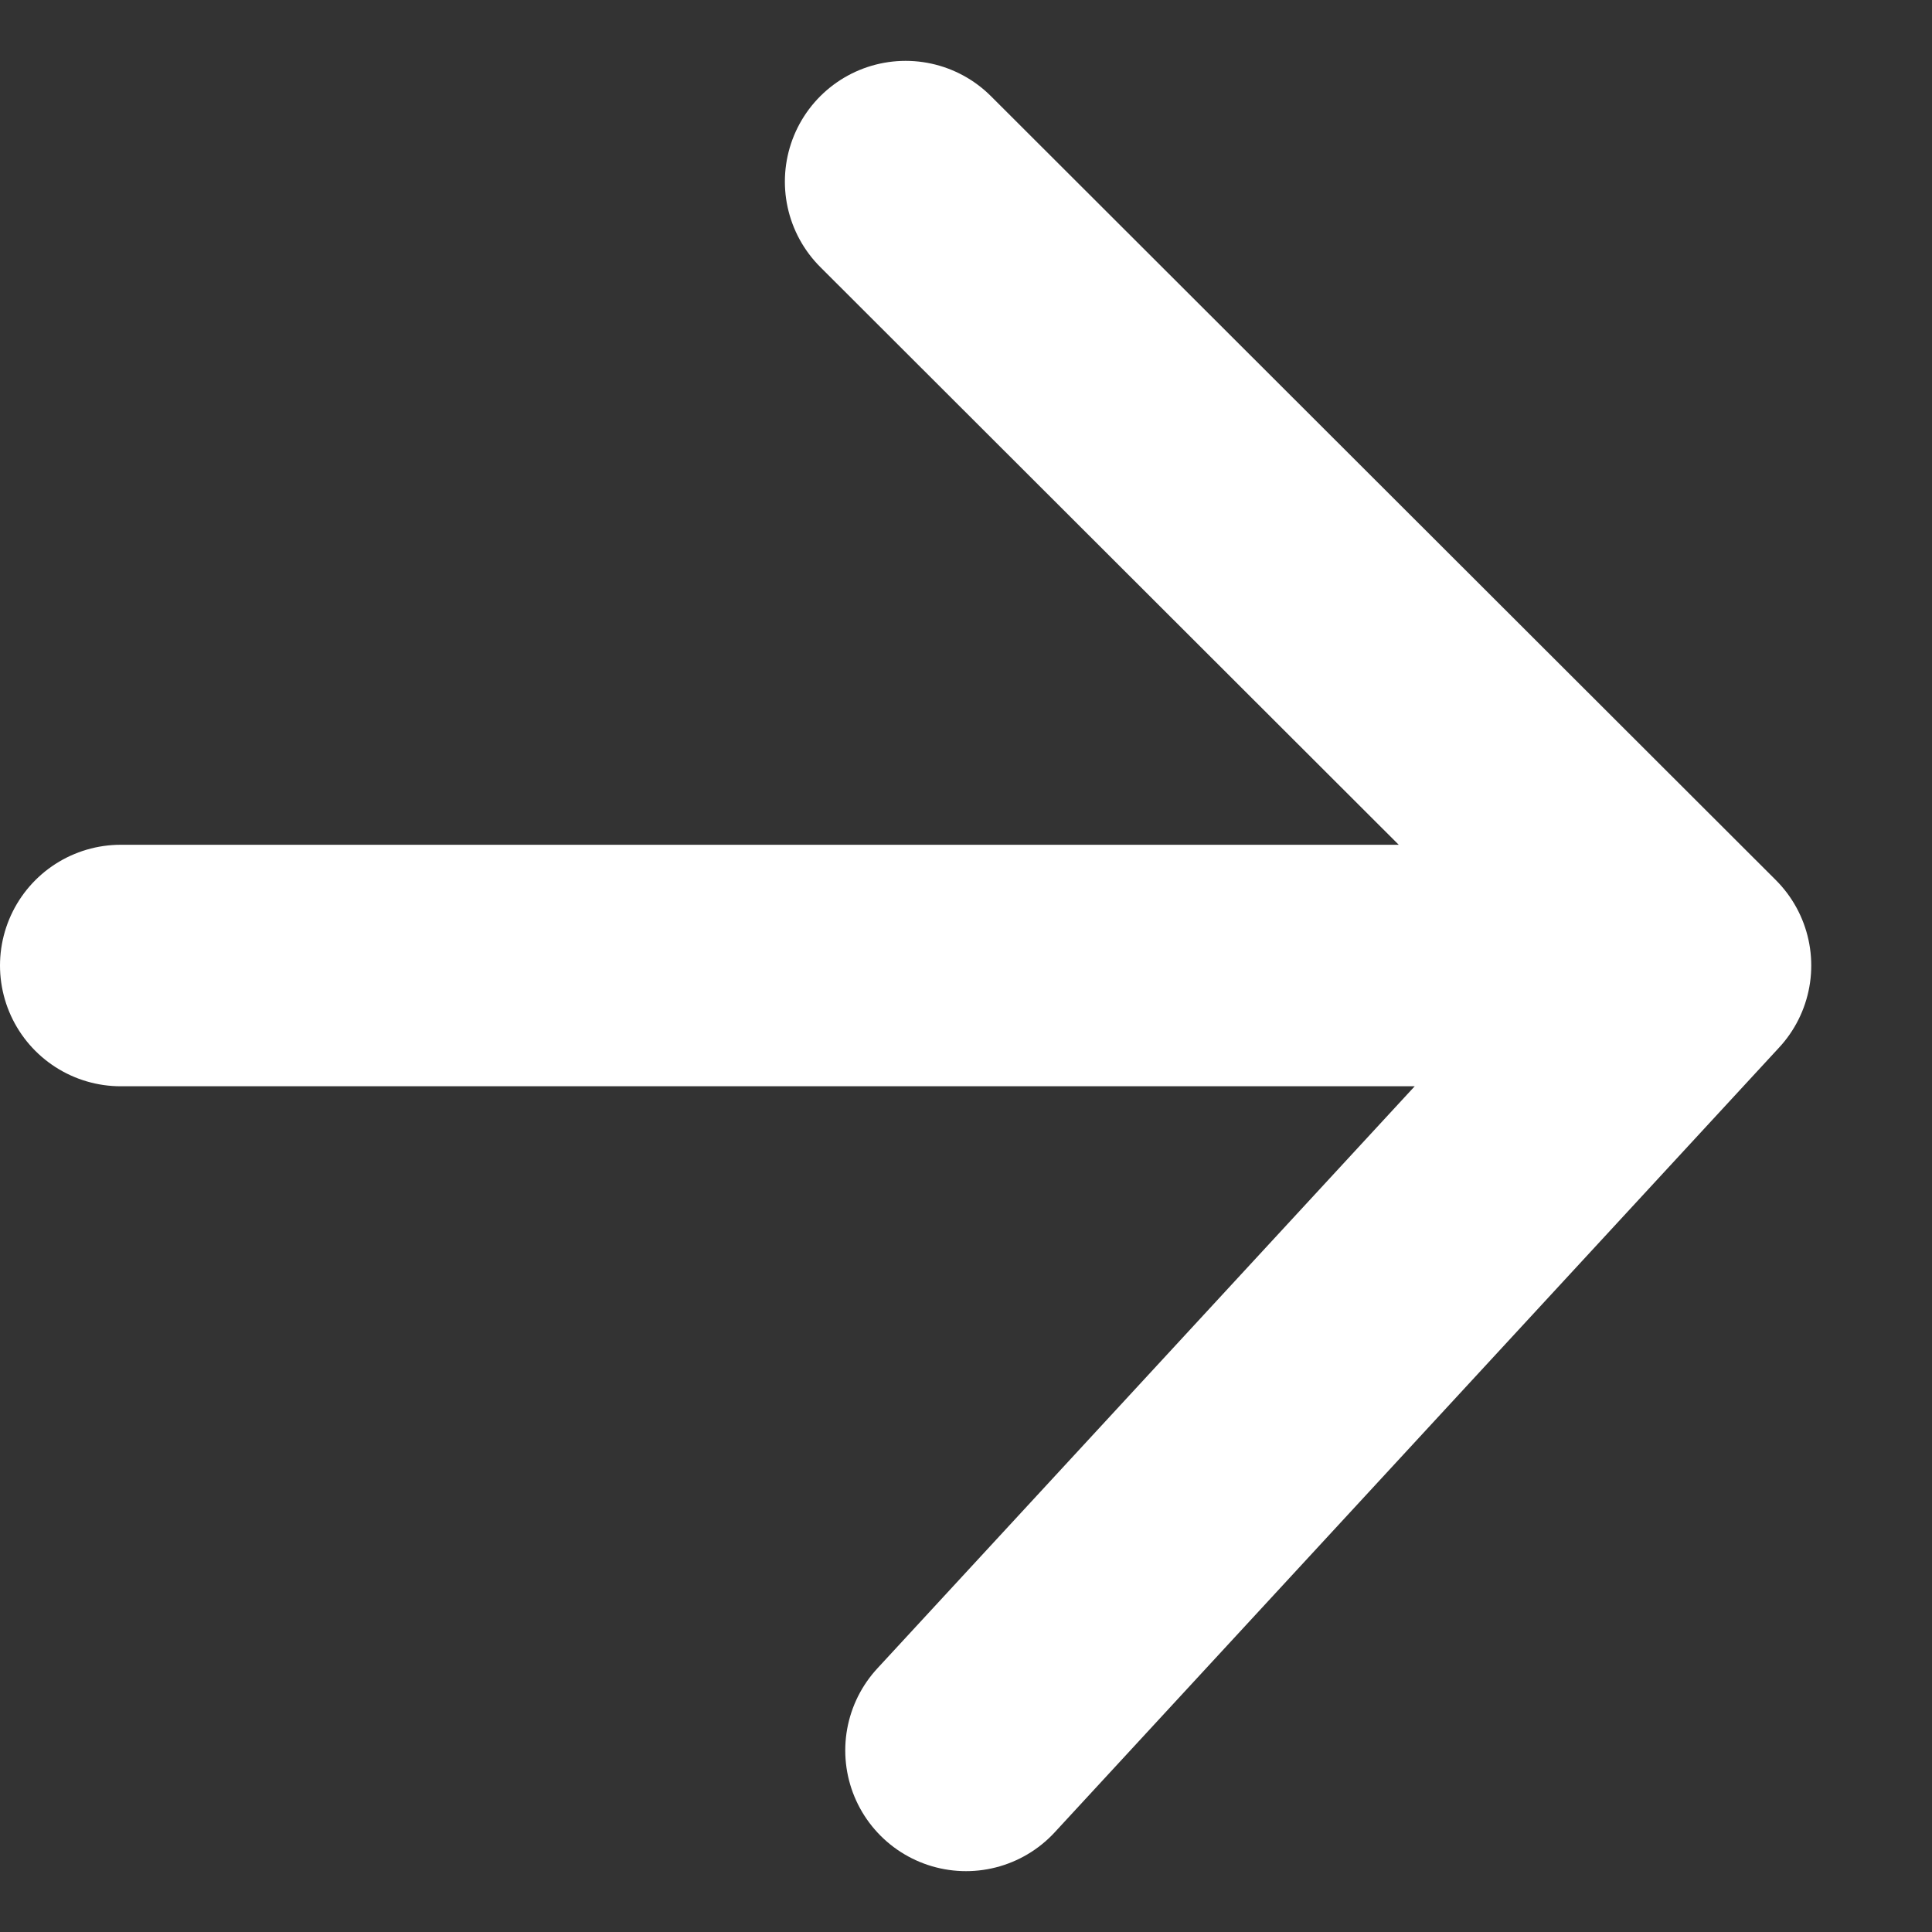 <svg width="16" height="16" viewBox="0 0 16 16" fill="none" xmlns="http://www.w3.org/2000/svg">
<rect x="0" y="0" width="16" height="16" fill="#333333" stroke="none"/>
<path d="M1 7.996H14M14 7.996L7.5 1.504M14 7.996L8 14.496" stroke="white" stroke-width="2" stroke-linecap="round"/>
</svg>
